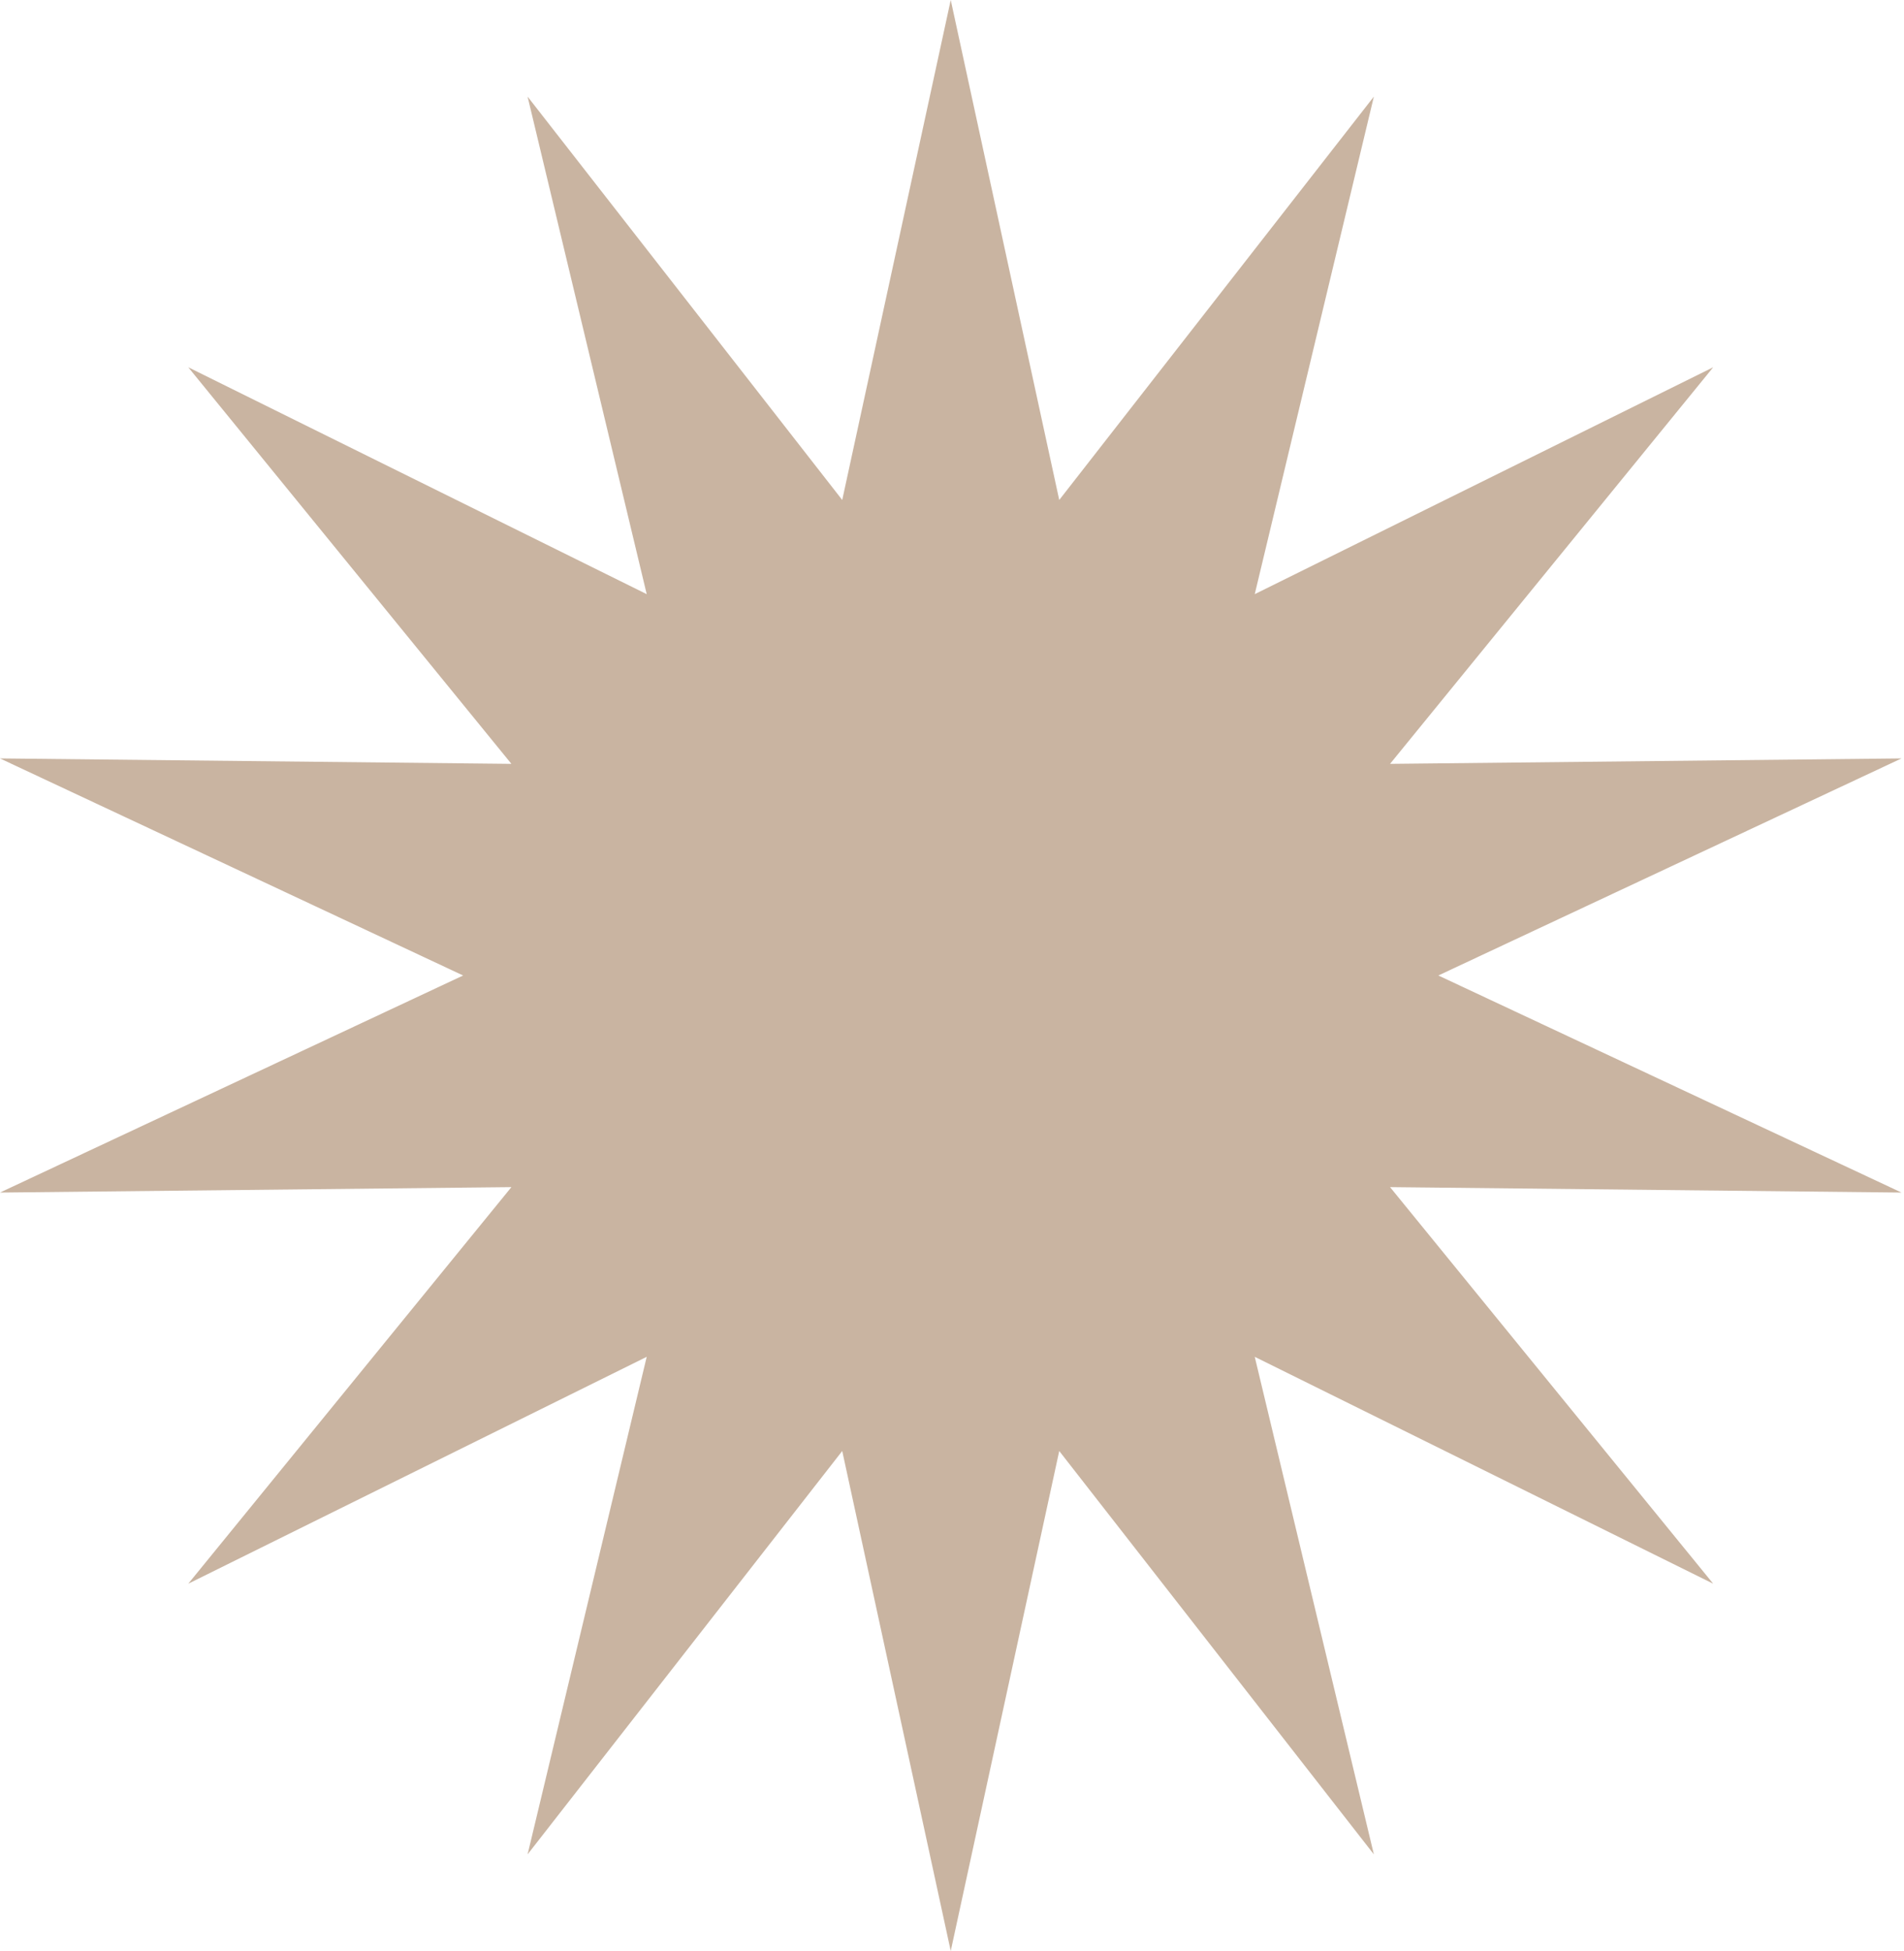 <?xml version="1.0" encoding="UTF-8"?> <svg xmlns="http://www.w3.org/2000/svg" width="164" height="168" viewBox="0 0 164 168" fill="none"> <path d="M81.891 0L91.237 43.053L118.337 8.319L108.077 51.163L147.564 31.627L119.731 65.777L163.785 65.308L123.891 84L163.785 102.692L119.731 102.223L147.564 136.373L108.077 116.837L118.337 159.681L91.237 124.947L81.891 168L72.545 124.947L45.444 159.681L55.704 116.837L16.217 136.373L44.05 102.223L-0.003 102.692L39.891 84L-0.003 65.308L44.05 65.777L16.217 31.627L55.704 51.163L45.444 8.319L72.545 43.053L81.891 0Z" fill="#C9B4A1"></path> </svg> 